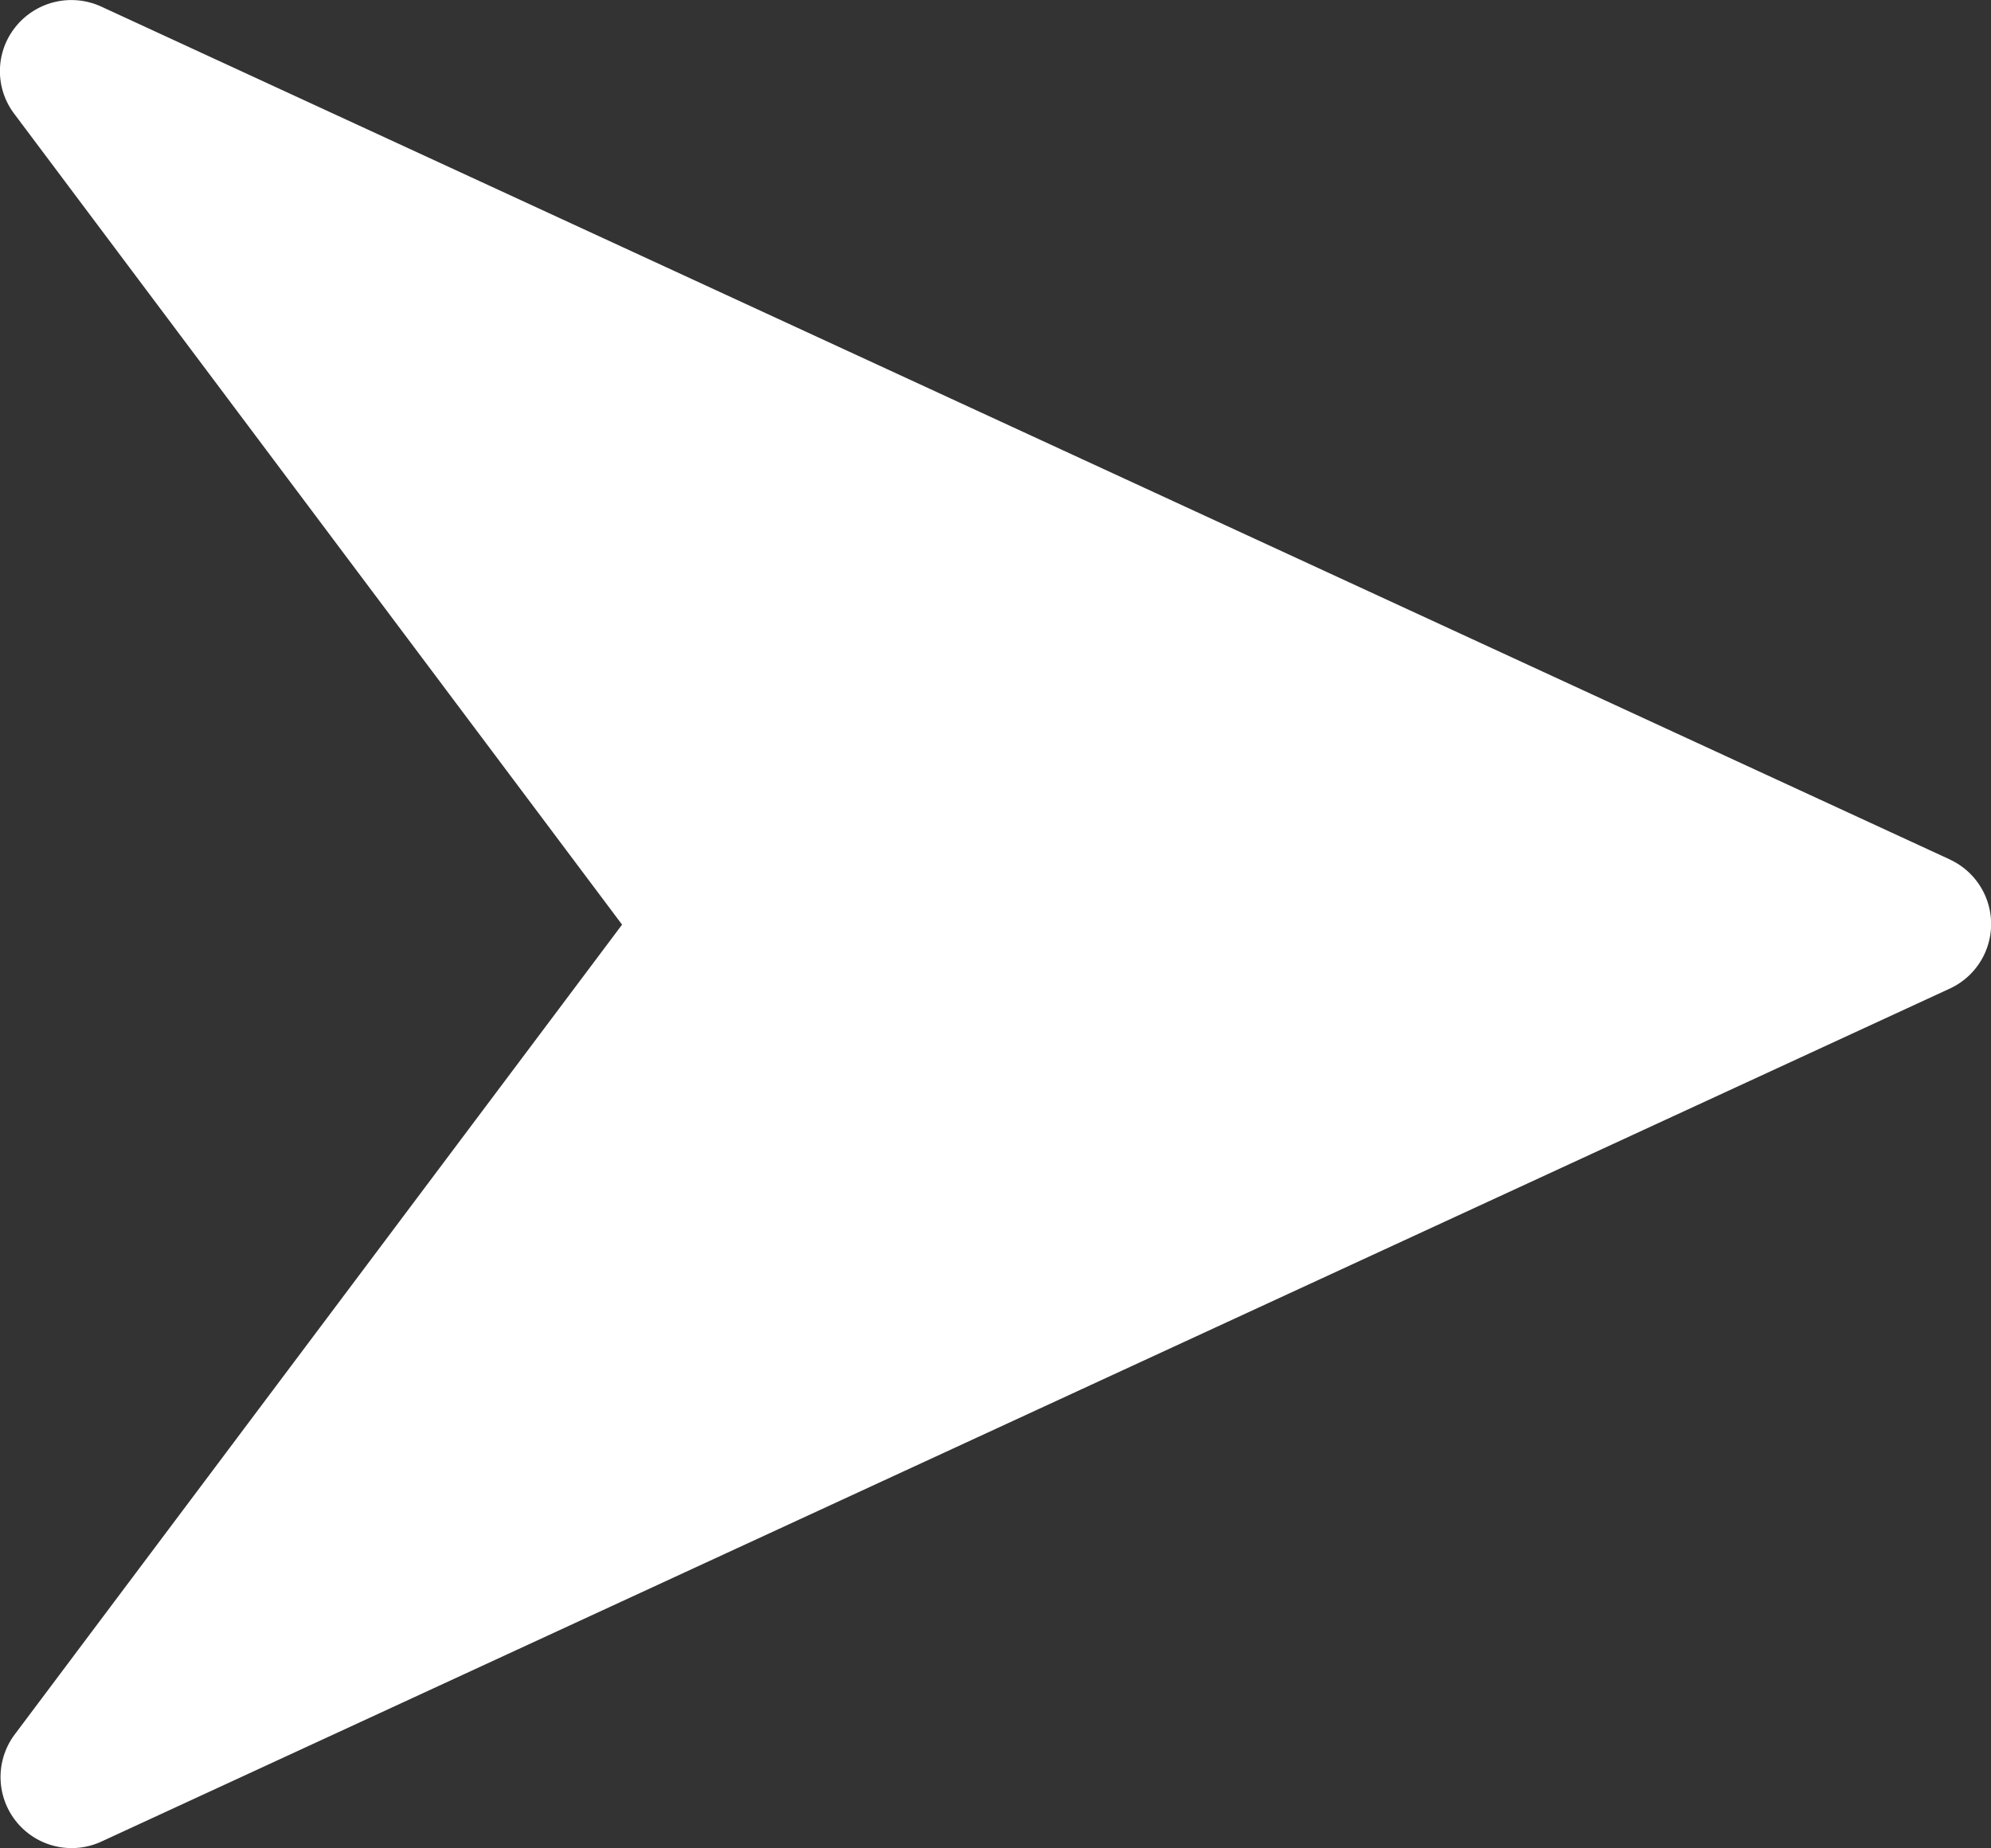 <svg xmlns="http://www.w3.org/2000/svg" width="13.5" height="12.535" viewBox="0 0 13.5 12.535">
  <rect x="0" y="0" width="13.5" height="12.535" fill="#333333" stroke="none"/>
  <g id="right-arrow_2_" data-name="right-arrow (2)" transform="translate(0 -16.02)">
    <g id="Group_9395" data-name="Group 9395" transform="translate(0 16.02)">
      <path id="Path_6375" data-name="Path 6375" d="M13.221,21.849.685,16.064a.485.485,0,0,0-.577.135.479.479,0,0,0-.012.592l4.122,5.5L.1,27.783a.482.482,0,0,0,.587.727L13.22,22.725a.482.482,0,0,0,0-.876Z" transform="translate(0 -16.02)" fill="#fff"/>
    </g>
  </g>
</svg>
